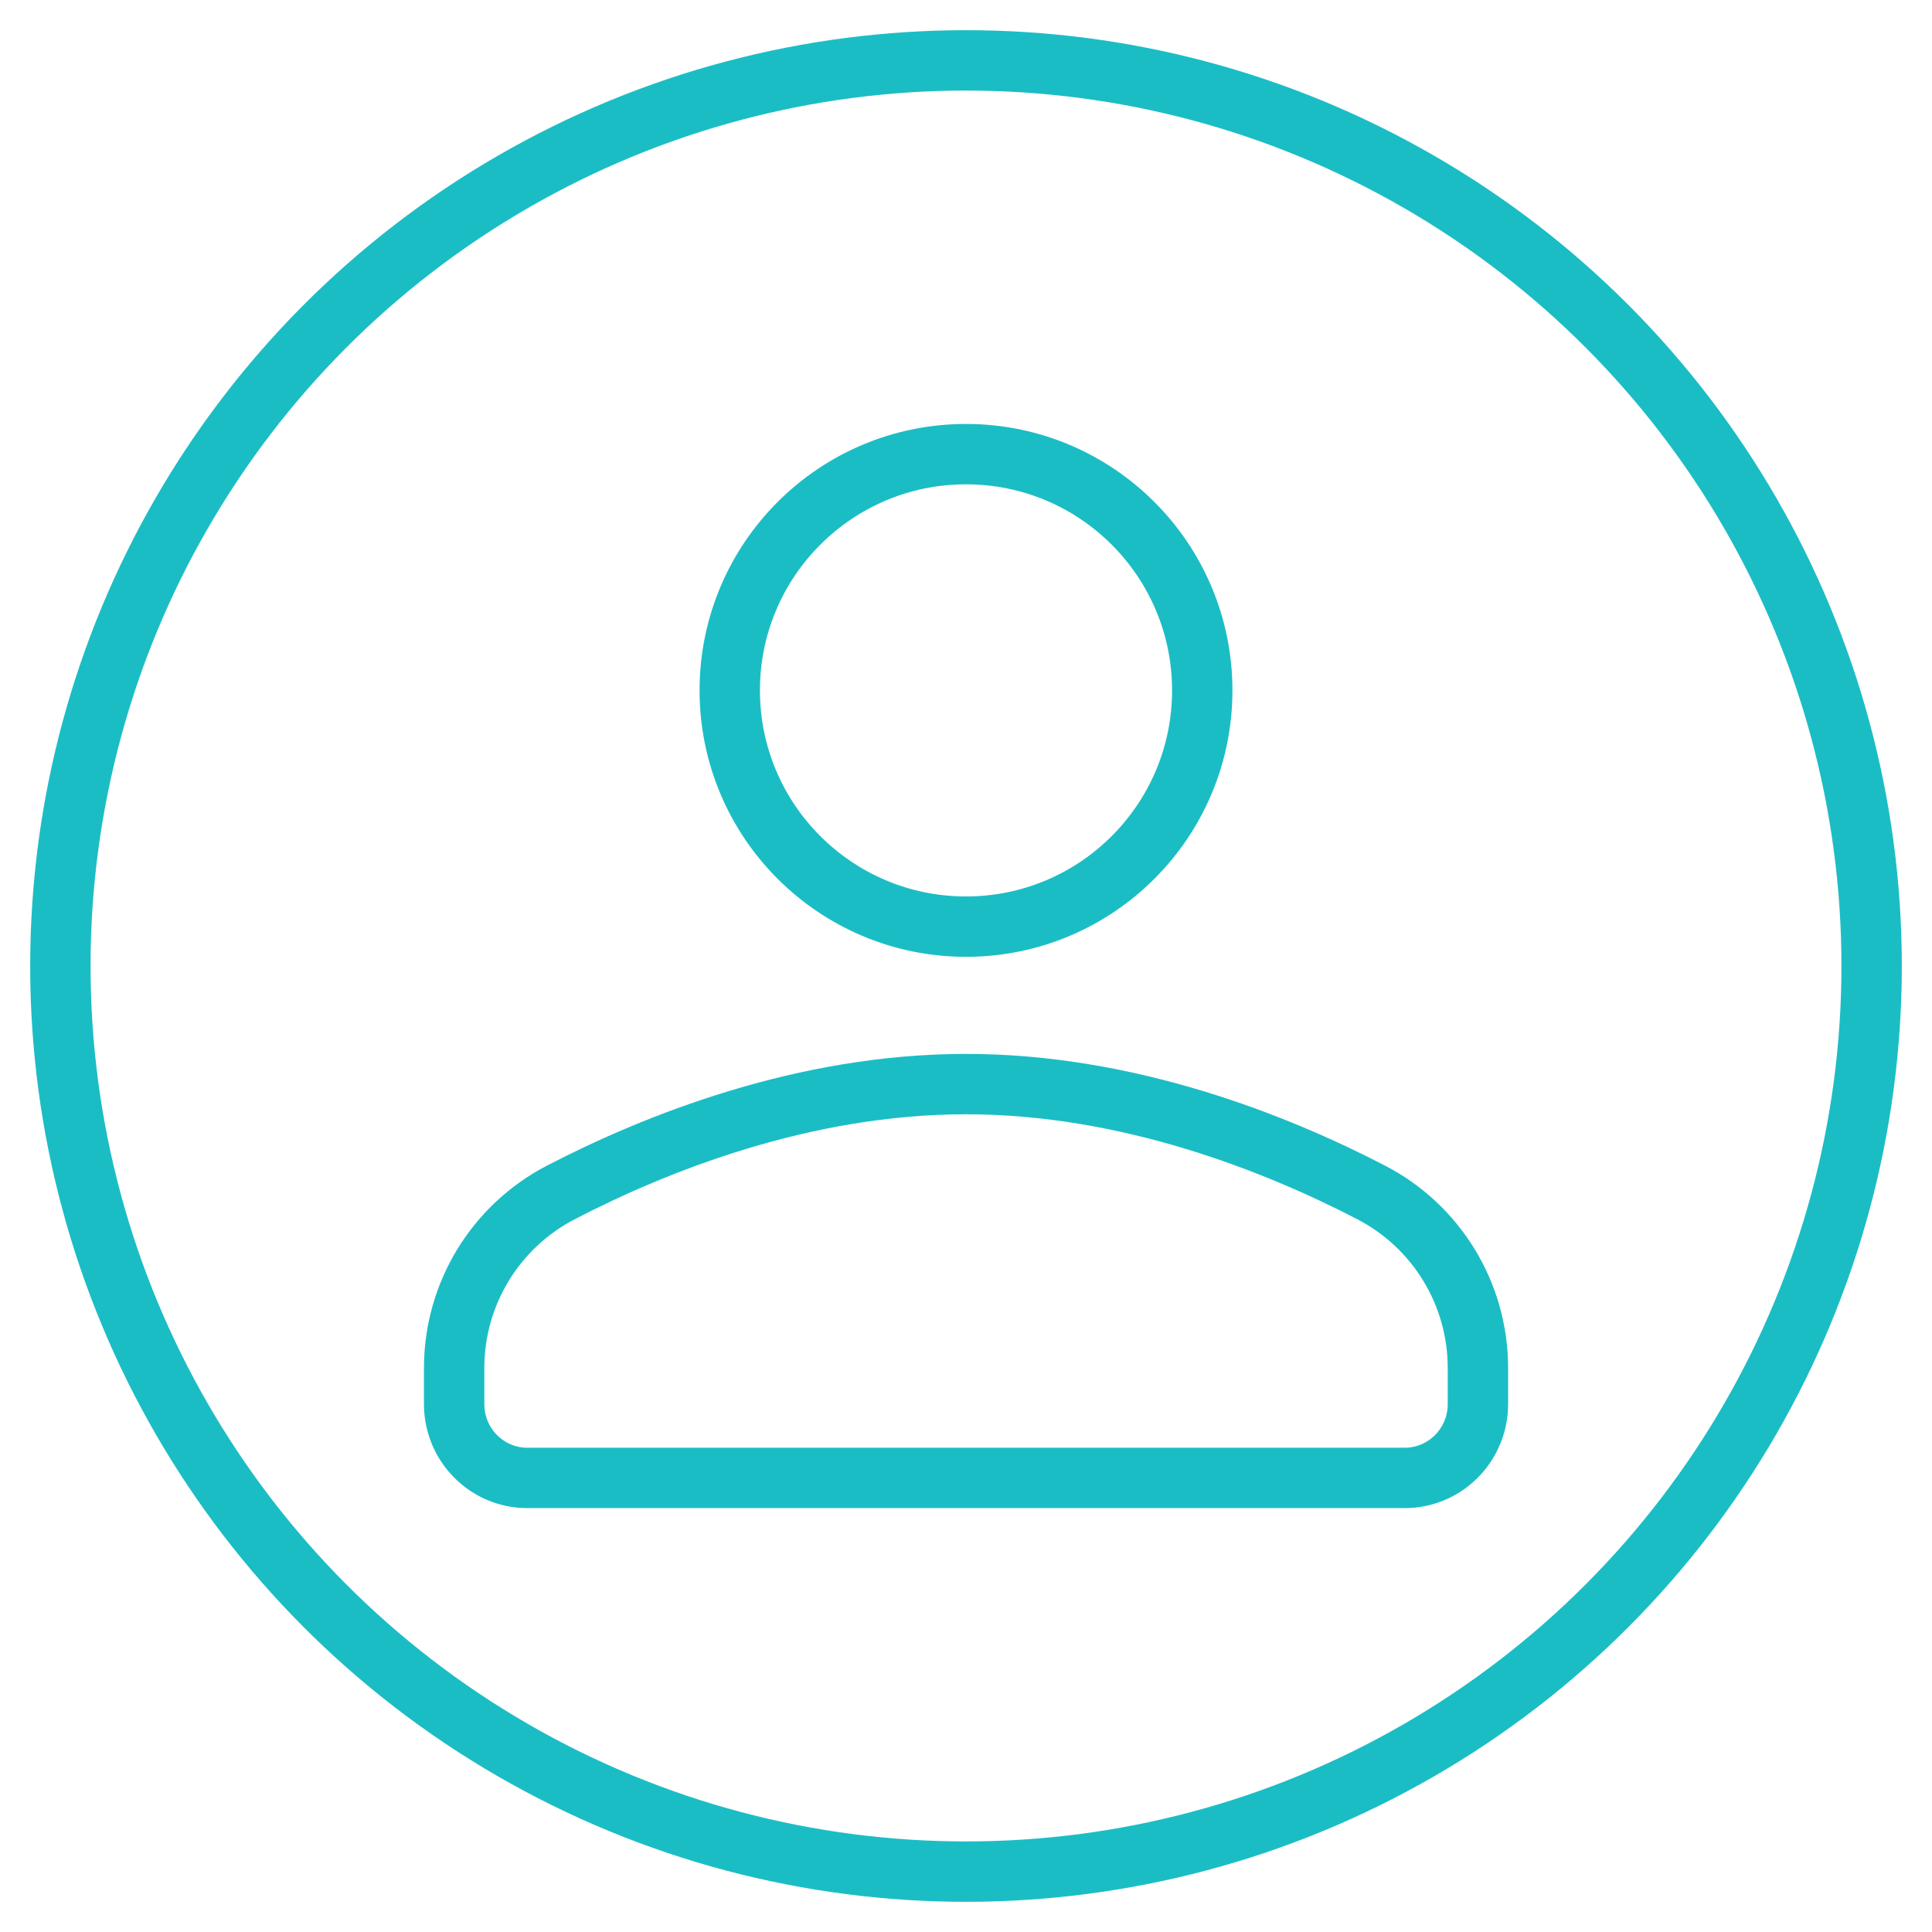 <?xml version="1.0" encoding="utf-8"?>
<!-- Generator: Adobe Illustrator 16.0.0, SVG Export Plug-In . SVG Version: 6.00 Build 0)  -->
<!DOCTYPE svg PUBLIC "-//W3C//DTD SVG 1.1//EN" "http://www.w3.org/Graphics/SVG/1.1/DTD/svg11.dtd">
<svg version="1.1" id="Layer_1" xmlns="http://www.w3.org/2000/svg" xmlns:xlink="http://www.w3.org/1999/xlink" x="0px" y="0px"
	 width="32px" height="32px" viewBox="0 0 32 32" enable-background="new 0 0 32 32" xml:space="preserve">
<g id="XMLID_13169_">
	
		<circle id="XMLID_13172_" fill="none" stroke="#1BBDC5" stroke-linecap="round" stroke-linejoin="round" stroke-miterlimit="10" cx="16" cy="11.435" r="3.913"/>
	<path id="XMLID_13171_" fill="none" stroke="#1BBDC5" stroke-linecap="round" stroke-linejoin="round" stroke-miterlimit="10" d="
		M16,17.956c-2.693,0-5.144,0.982-6.71,1.794c-1.083,0.562-1.768,1.679-1.768,2.909v0.597c0,0.675,0.542,1.223,1.211,1.223h14.534
		c0.669,0,1.212-0.548,1.212-1.223v-0.597c0-1.23-0.686-2.348-1.769-2.909C21.144,18.938,18.692,17.956,16,17.956z"/>
	
		<circle id="XMLID_13170_" fill="none" stroke="#1BBDC5" stroke-linecap="round" stroke-linejoin="round" stroke-miterlimit="10" cx="16" cy="16" r="15"/>
</g>
</svg>
